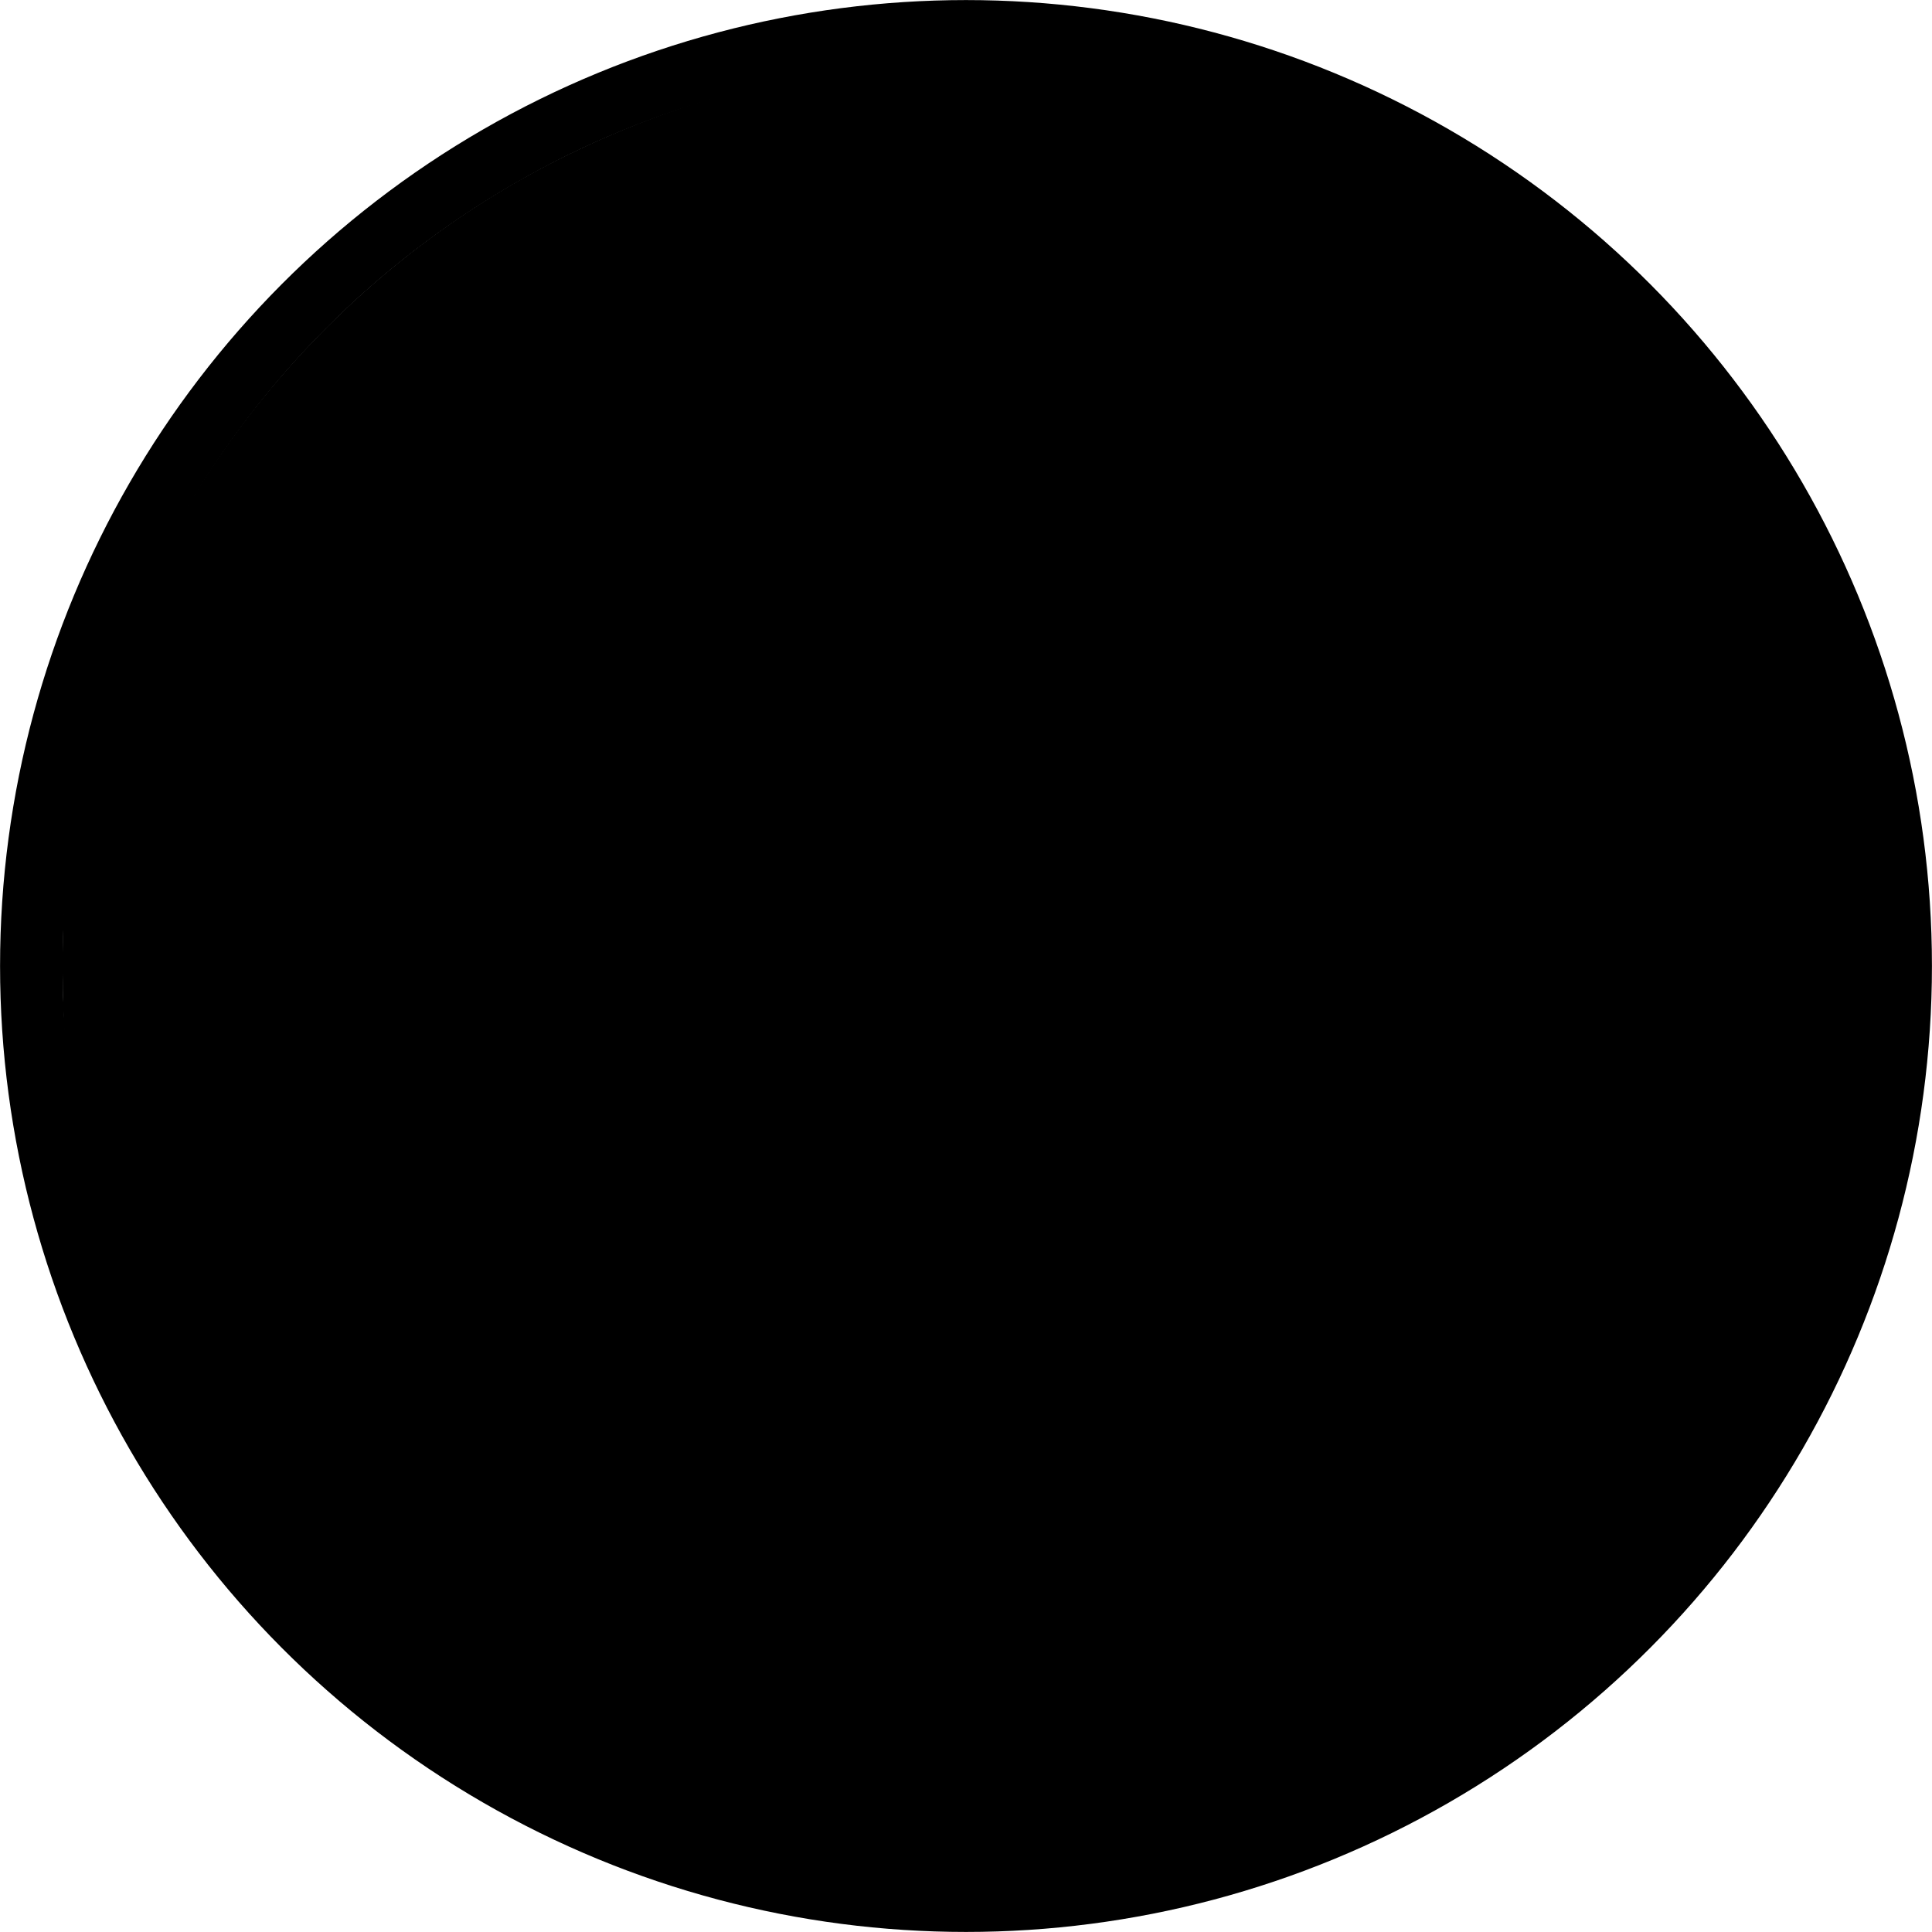 <?xml version="1.0" encoding="UTF-8" standalone="no"?>
<!-- Created with Inkscape (http://www.inkscape.org/) -->

<svg
   xmlns:dc="http://purl.org/dc/elements/1.1/"
   xmlns:cc="http://creativecommons.org/ns#"
   xmlns:rdf="http://www.w3.org/1999/02/22-rdf-syntax-ns#"
   xmlns:svg="http://www.w3.org/2000/svg"
   xmlns="http://www.w3.org/2000/svg"
   xmlns:sodipodi="http://sodipodi.sourceforge.net/DTD/sodipodi-0.dtd"
   xmlns:inkscape="http://www.inkscape.org/namespaces/inkscape"
   width="16.336mm"
   height="16.336mm"
   viewBox="0 0 16.336 16.336"
   version="1.1"
   id="svg8"
   inkscape:version="0.92.4 (5da689c313, 2019-01-14)"
   sodipodi:docname="4.svg">
  <defs
     id="defs2" />
  <sodipodi:namedview
     id="base"
     pagecolor="#ffffff"
     bordercolor="#666666"
     borderopacity="1.0"
     inkscape:pageopacity="0.0"
     inkscape:pageshadow="2"
     inkscape:zoom="7.9195959"
     inkscape:cx="17.304784"
     inkscape:cy="38.853671"
     inkscape:document-units="mm"
     inkscape:current-layer="layer1"
     showgrid="false"
     fit-margin-top="0"
     fit-margin-left="0"
     fit-margin-right="0"
     fit-margin-bottom="0"
     inkscape:window-width="1920"
     inkscape:window-height="1051"
     inkscape:window-x="1920"
     inkscape:window-y="0"
     inkscape:window-maximized="1" />
  <g
     inkscape:label="Calque 1"
     inkscape:groupmode="layer"
     id="layer1"
     transform="translate(-34.917,-137.77)">
    <circle
       style="opacity:1;fill:none;fill-opacity:1;stroke:#000000;stroke-width:0.529;stroke-miterlimit:4;stroke-dasharray:none"
       id="path4747"
       cx="43.085"
       cy="145.938"
       r="7.903" />
    <path
       style="opacity:1;fill:#000000;fill-opacity:1;stroke:#000000;stroke-width:0.253;stroke-miterlimit:4;stroke-dasharray:none;stroke-opacity:1"
       d="M 28.821,59.607 C 17.63,58.728 8.068,51.659 4.012,41.269 2.694,37.891 2.122,34.748 2.122,30.882 c 0,-2.923 0.18,-4.477 0.811,-7.008 2.03,-8.142 7.663,-15.105 15.218,-18.811 7.683,-3.77 16.295,-3.996 24.131,-0.633 9.449,4.054 16.089,13.052 17.225,23.341 0.217,1.967 0.091,6.214 -0.237,7.973 -1.132,6.07 -3.82,11.246 -8.036,15.471 -5.879,5.891 -14.267,9.032 -22.414,8.392 z"
       id="path4904"
       inkscape:connector-curvature="0"
       transform="matrix(0.265,0,0,0.265,34.917,137.77)" />
  </g>
</svg>
